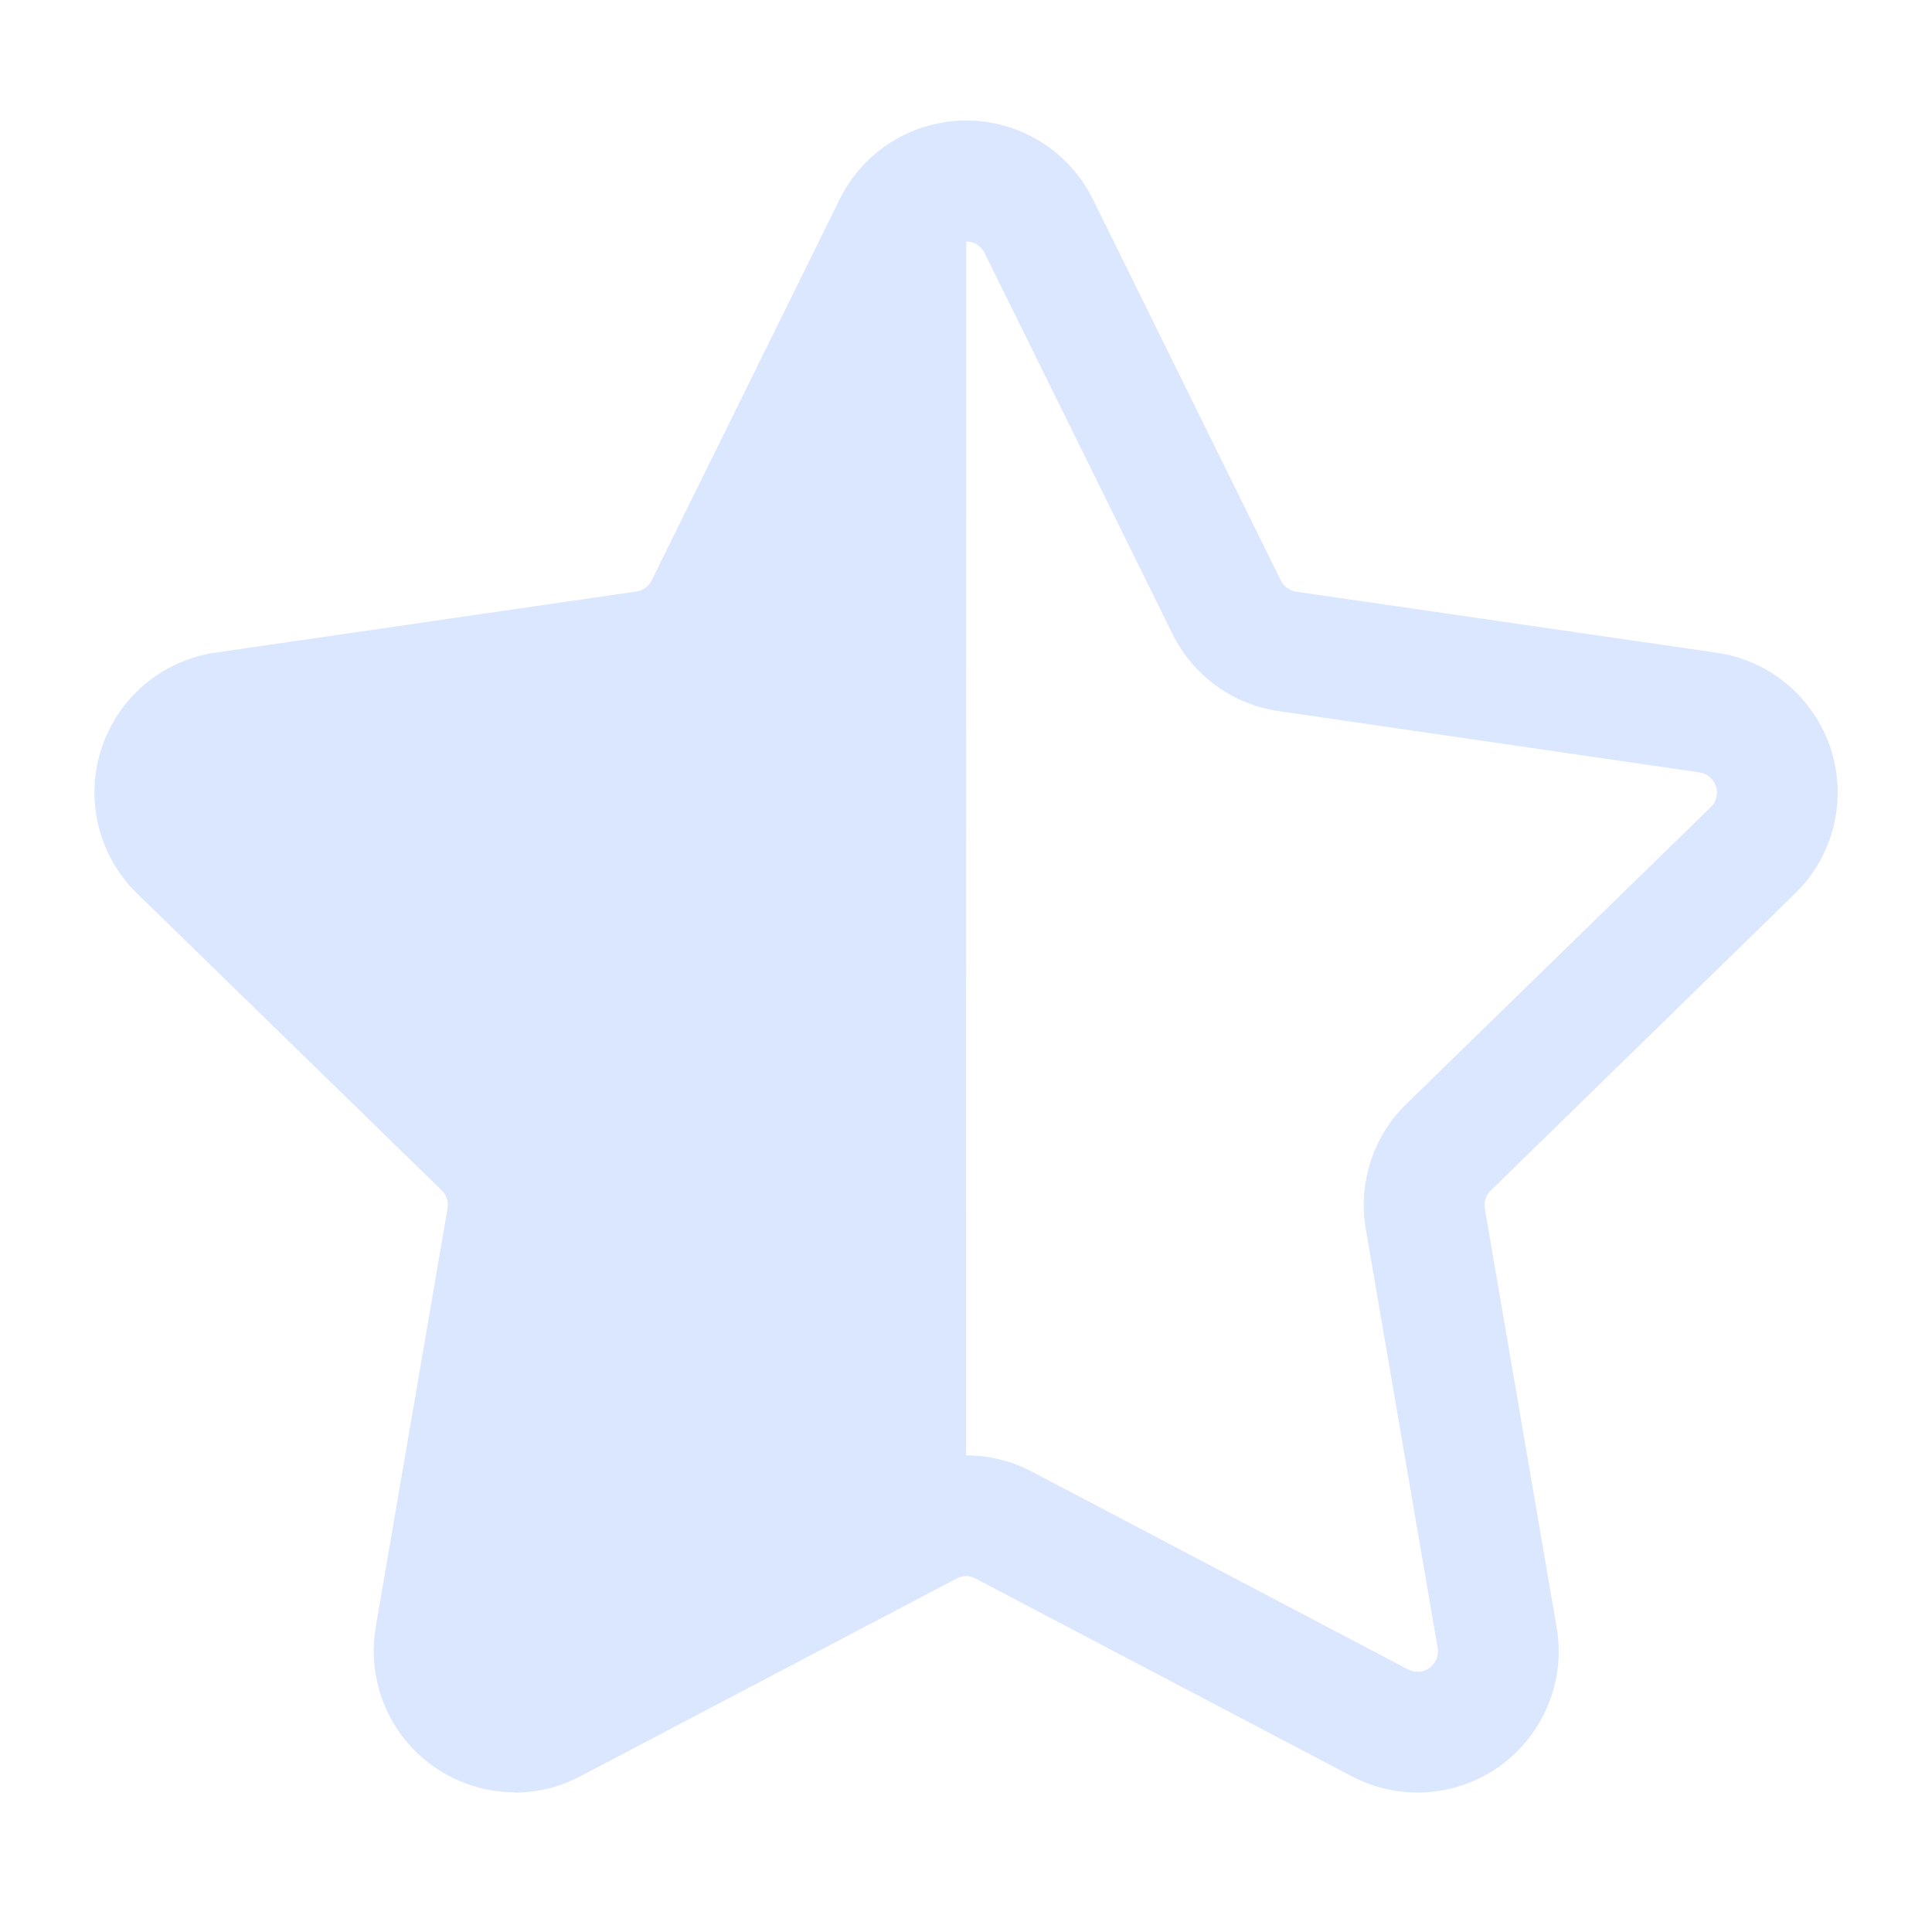 <svg width="24" height="24" viewBox="0 0 24 24" fill="none" xmlns="http://www.w3.org/2000/svg">
<path fill-rule="evenodd" clip-rule="evenodd" d="M7.208 22.066C6.957 22.199 6.676 22.268 6.392 22.268L6.392 22.265C6.137 22.264 5.885 22.208 5.654 22.1C5.423 21.992 5.218 21.835 5.054 21.64C4.89 21.444 4.77 21.216 4.704 20.969C4.637 20.723 4.624 20.465 4.667 20.214L5.56 15.01C5.566 14.969 5.563 14.927 5.55 14.888C5.537 14.849 5.515 14.813 5.485 14.785L1.703 11.099C1.468 10.871 1.303 10.581 1.224 10.263C1.146 9.945 1.158 9.612 1.26 9.3C1.361 8.989 1.548 8.712 1.798 8.501C2.049 8.291 2.353 8.154 2.678 8.107L7.904 7.348C7.945 7.342 7.983 7.327 8.017 7.302C8.05 7.278 8.077 7.247 8.095 7.21L10.431 2.475C10.576 2.181 10.8 1.934 11.078 1.761C11.355 1.588 11.676 1.497 12.003 1.497C12.331 1.497 12.651 1.588 12.929 1.761C13.207 1.934 13.431 2.181 13.576 2.475L15.911 7.211C15.929 7.248 15.955 7.28 15.989 7.304C16.022 7.328 16.06 7.344 16.101 7.35L21.323 8.108C21.648 8.155 21.952 8.291 22.203 8.502C22.454 8.713 22.64 8.989 22.742 9.301C22.843 9.612 22.856 9.946 22.777 10.264C22.699 10.582 22.533 10.871 22.298 11.1L18.52 14.788C18.49 14.816 18.467 14.852 18.454 14.891C18.441 14.93 18.438 14.972 18.445 15.013L19.337 20.217C19.393 20.54 19.357 20.871 19.233 21.174C19.11 21.478 18.904 21.74 18.64 21.933C18.375 22.125 18.062 22.239 17.735 22.263C17.409 22.287 17.082 22.218 16.793 22.066L12.118 19.609C12.082 19.589 12.042 19.579 12.001 19.579C11.96 19.579 11.919 19.589 11.883 19.609L7.208 22.066ZM12.137 3.038C12.097 3.013 12.05 3 12.003 3L12.001 18.079C12.285 18.079 12.565 18.148 12.817 18.28L17.49 20.738C17.532 20.76 17.579 20.77 17.627 20.767C17.674 20.764 17.719 20.747 17.758 20.719C17.796 20.691 17.826 20.653 17.844 20.609C17.862 20.565 17.867 20.517 17.859 20.471L16.966 15.265C16.918 14.985 16.939 14.698 17.027 14.428C17.114 14.157 17.267 13.912 17.47 13.714L21.251 10.027C21.285 9.995 21.309 9.953 21.321 9.907C21.332 9.861 21.331 9.813 21.316 9.768C21.301 9.723 21.274 9.683 21.238 9.652C21.202 9.622 21.158 9.602 21.111 9.595L15.886 8.834C15.604 8.794 15.337 8.685 15.107 8.518C14.877 8.351 14.691 8.13 14.565 7.875L12.23 3.141C12.209 3.099 12.177 3.063 12.137 3.038Z" fill="#DBE7FF"/>
</svg>
